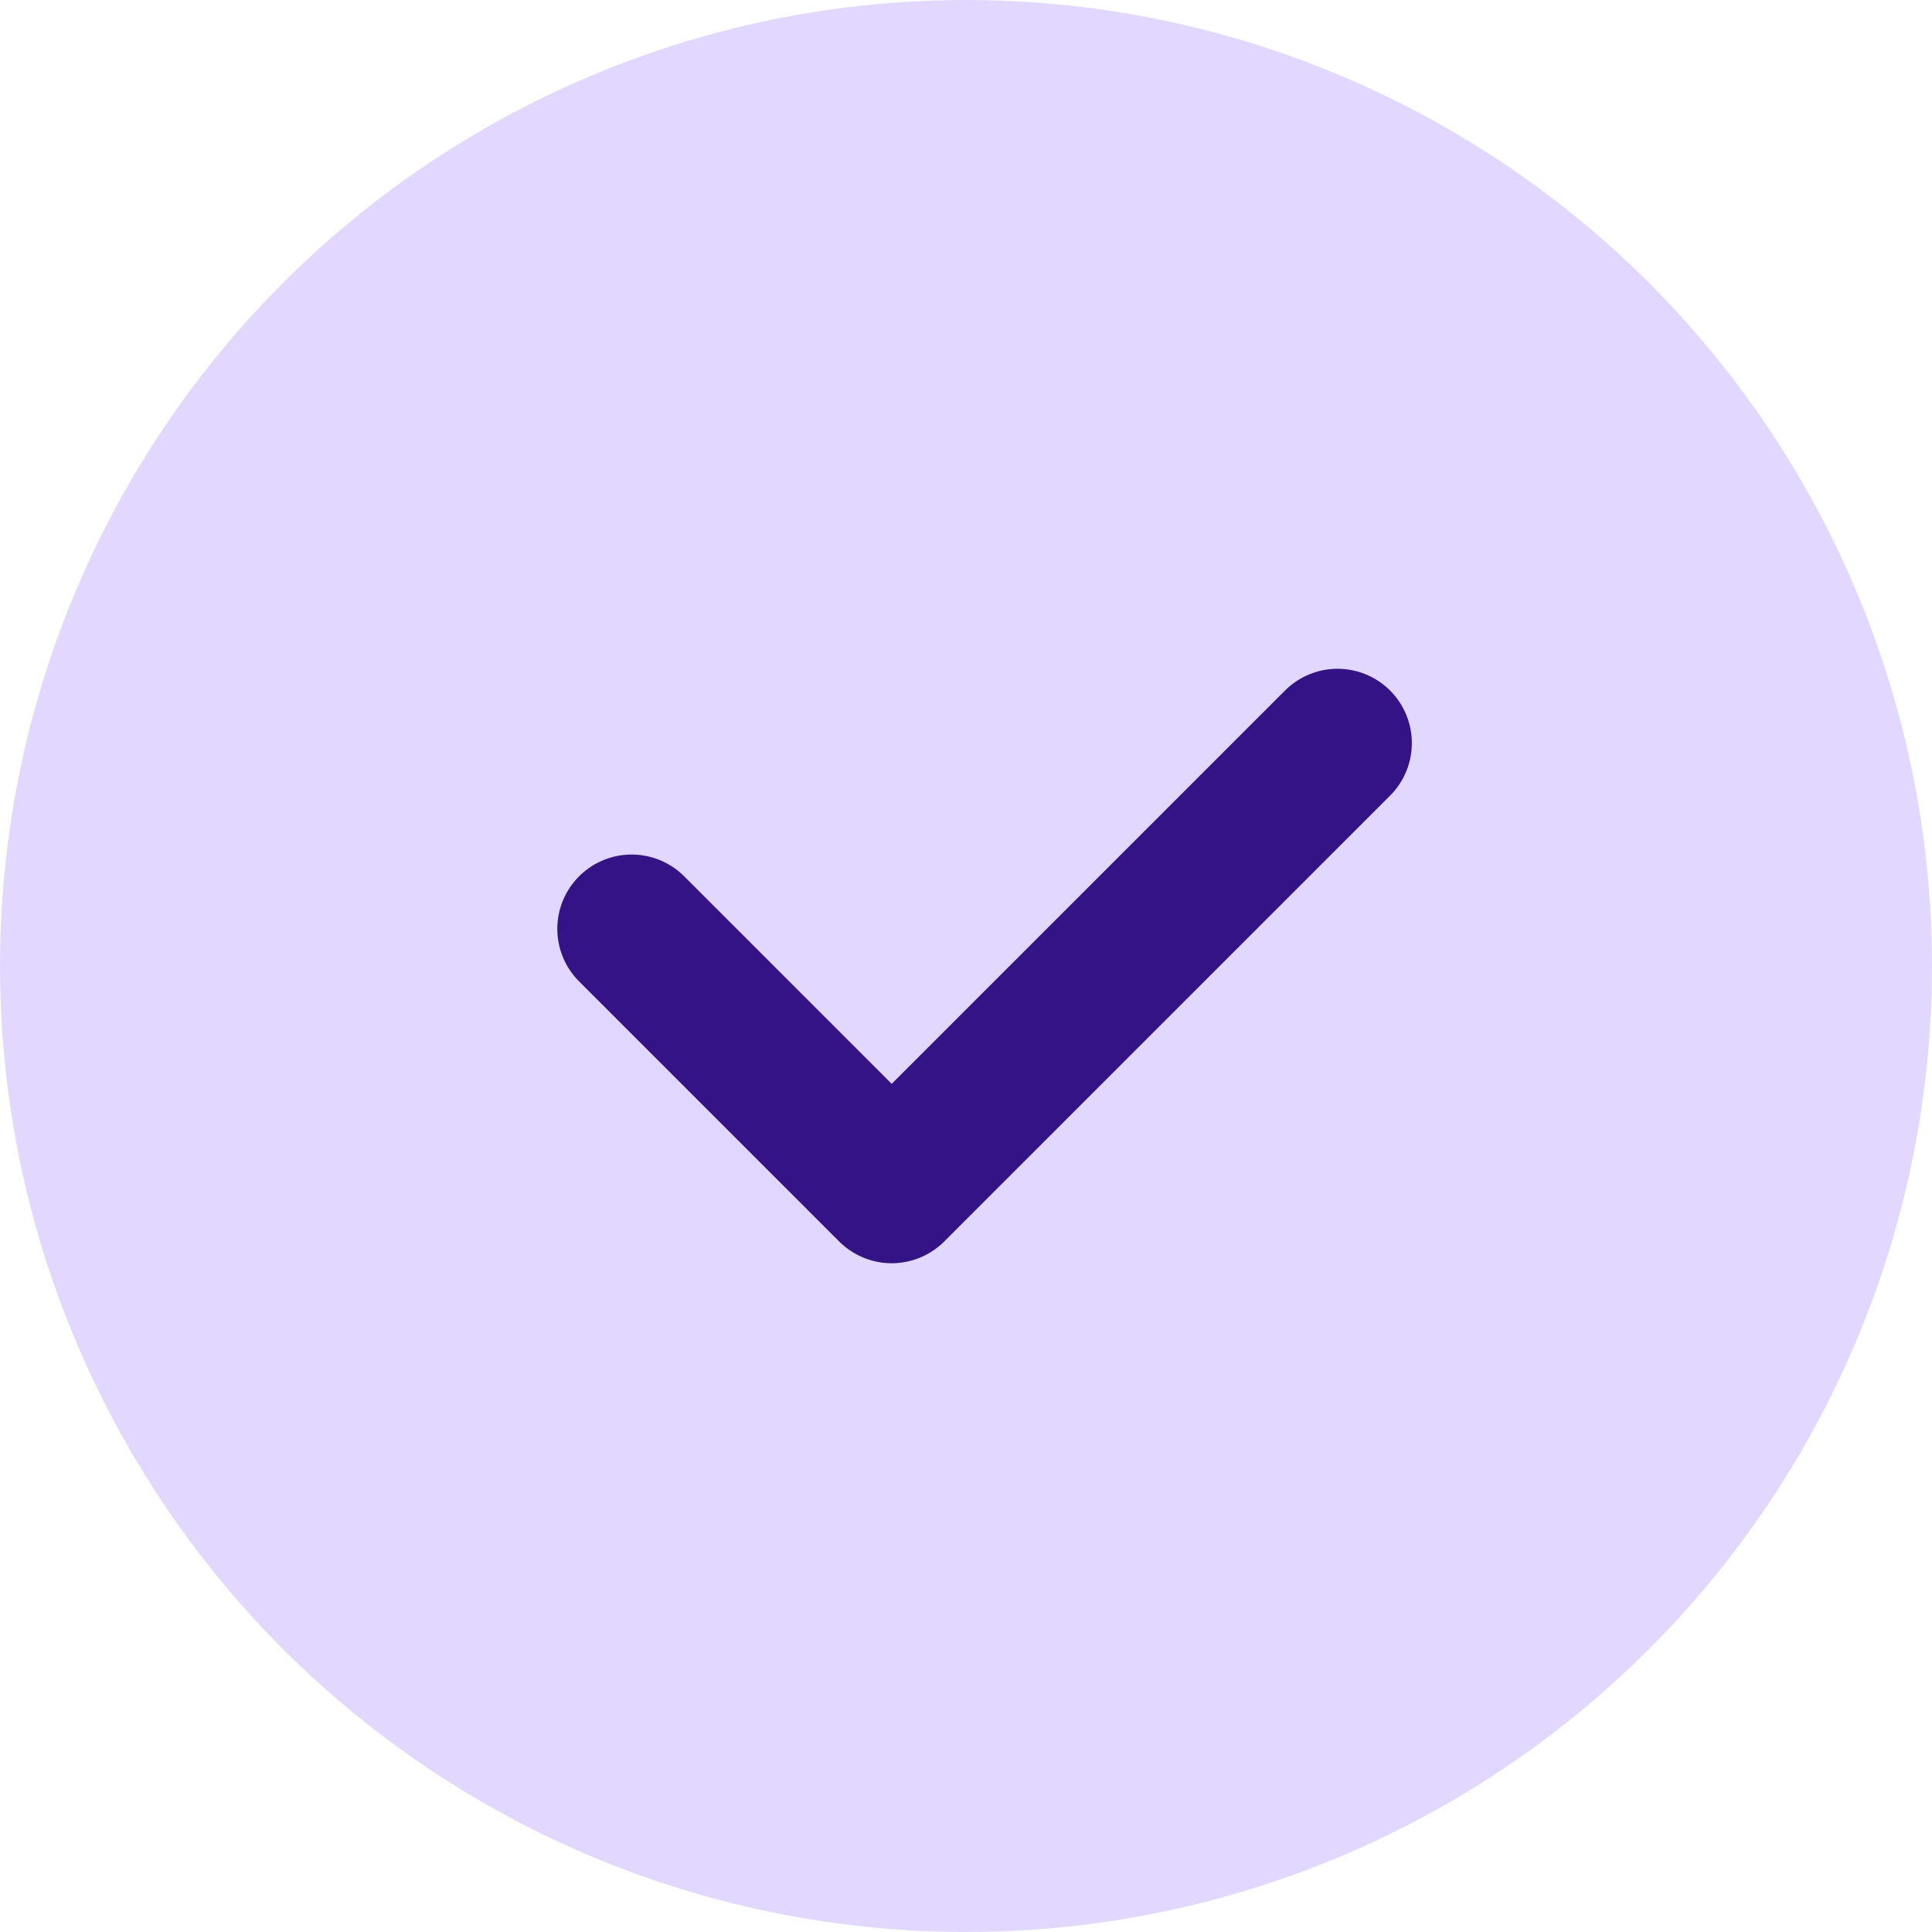 <svg width="26" height="26" viewBox="0 0 26 26" fill="none" xmlns="http://www.w3.org/2000/svg">
<circle cx="13" cy="13" r="12" fill="#E2D8FF" stroke="#E2D8FF" stroke-width="2"/>
<path d="M18 10L12 16L8.5 12.5" stroke="#331385" stroke-width="2" stroke-linecap="round" stroke-linejoin="round"/>
</svg>
